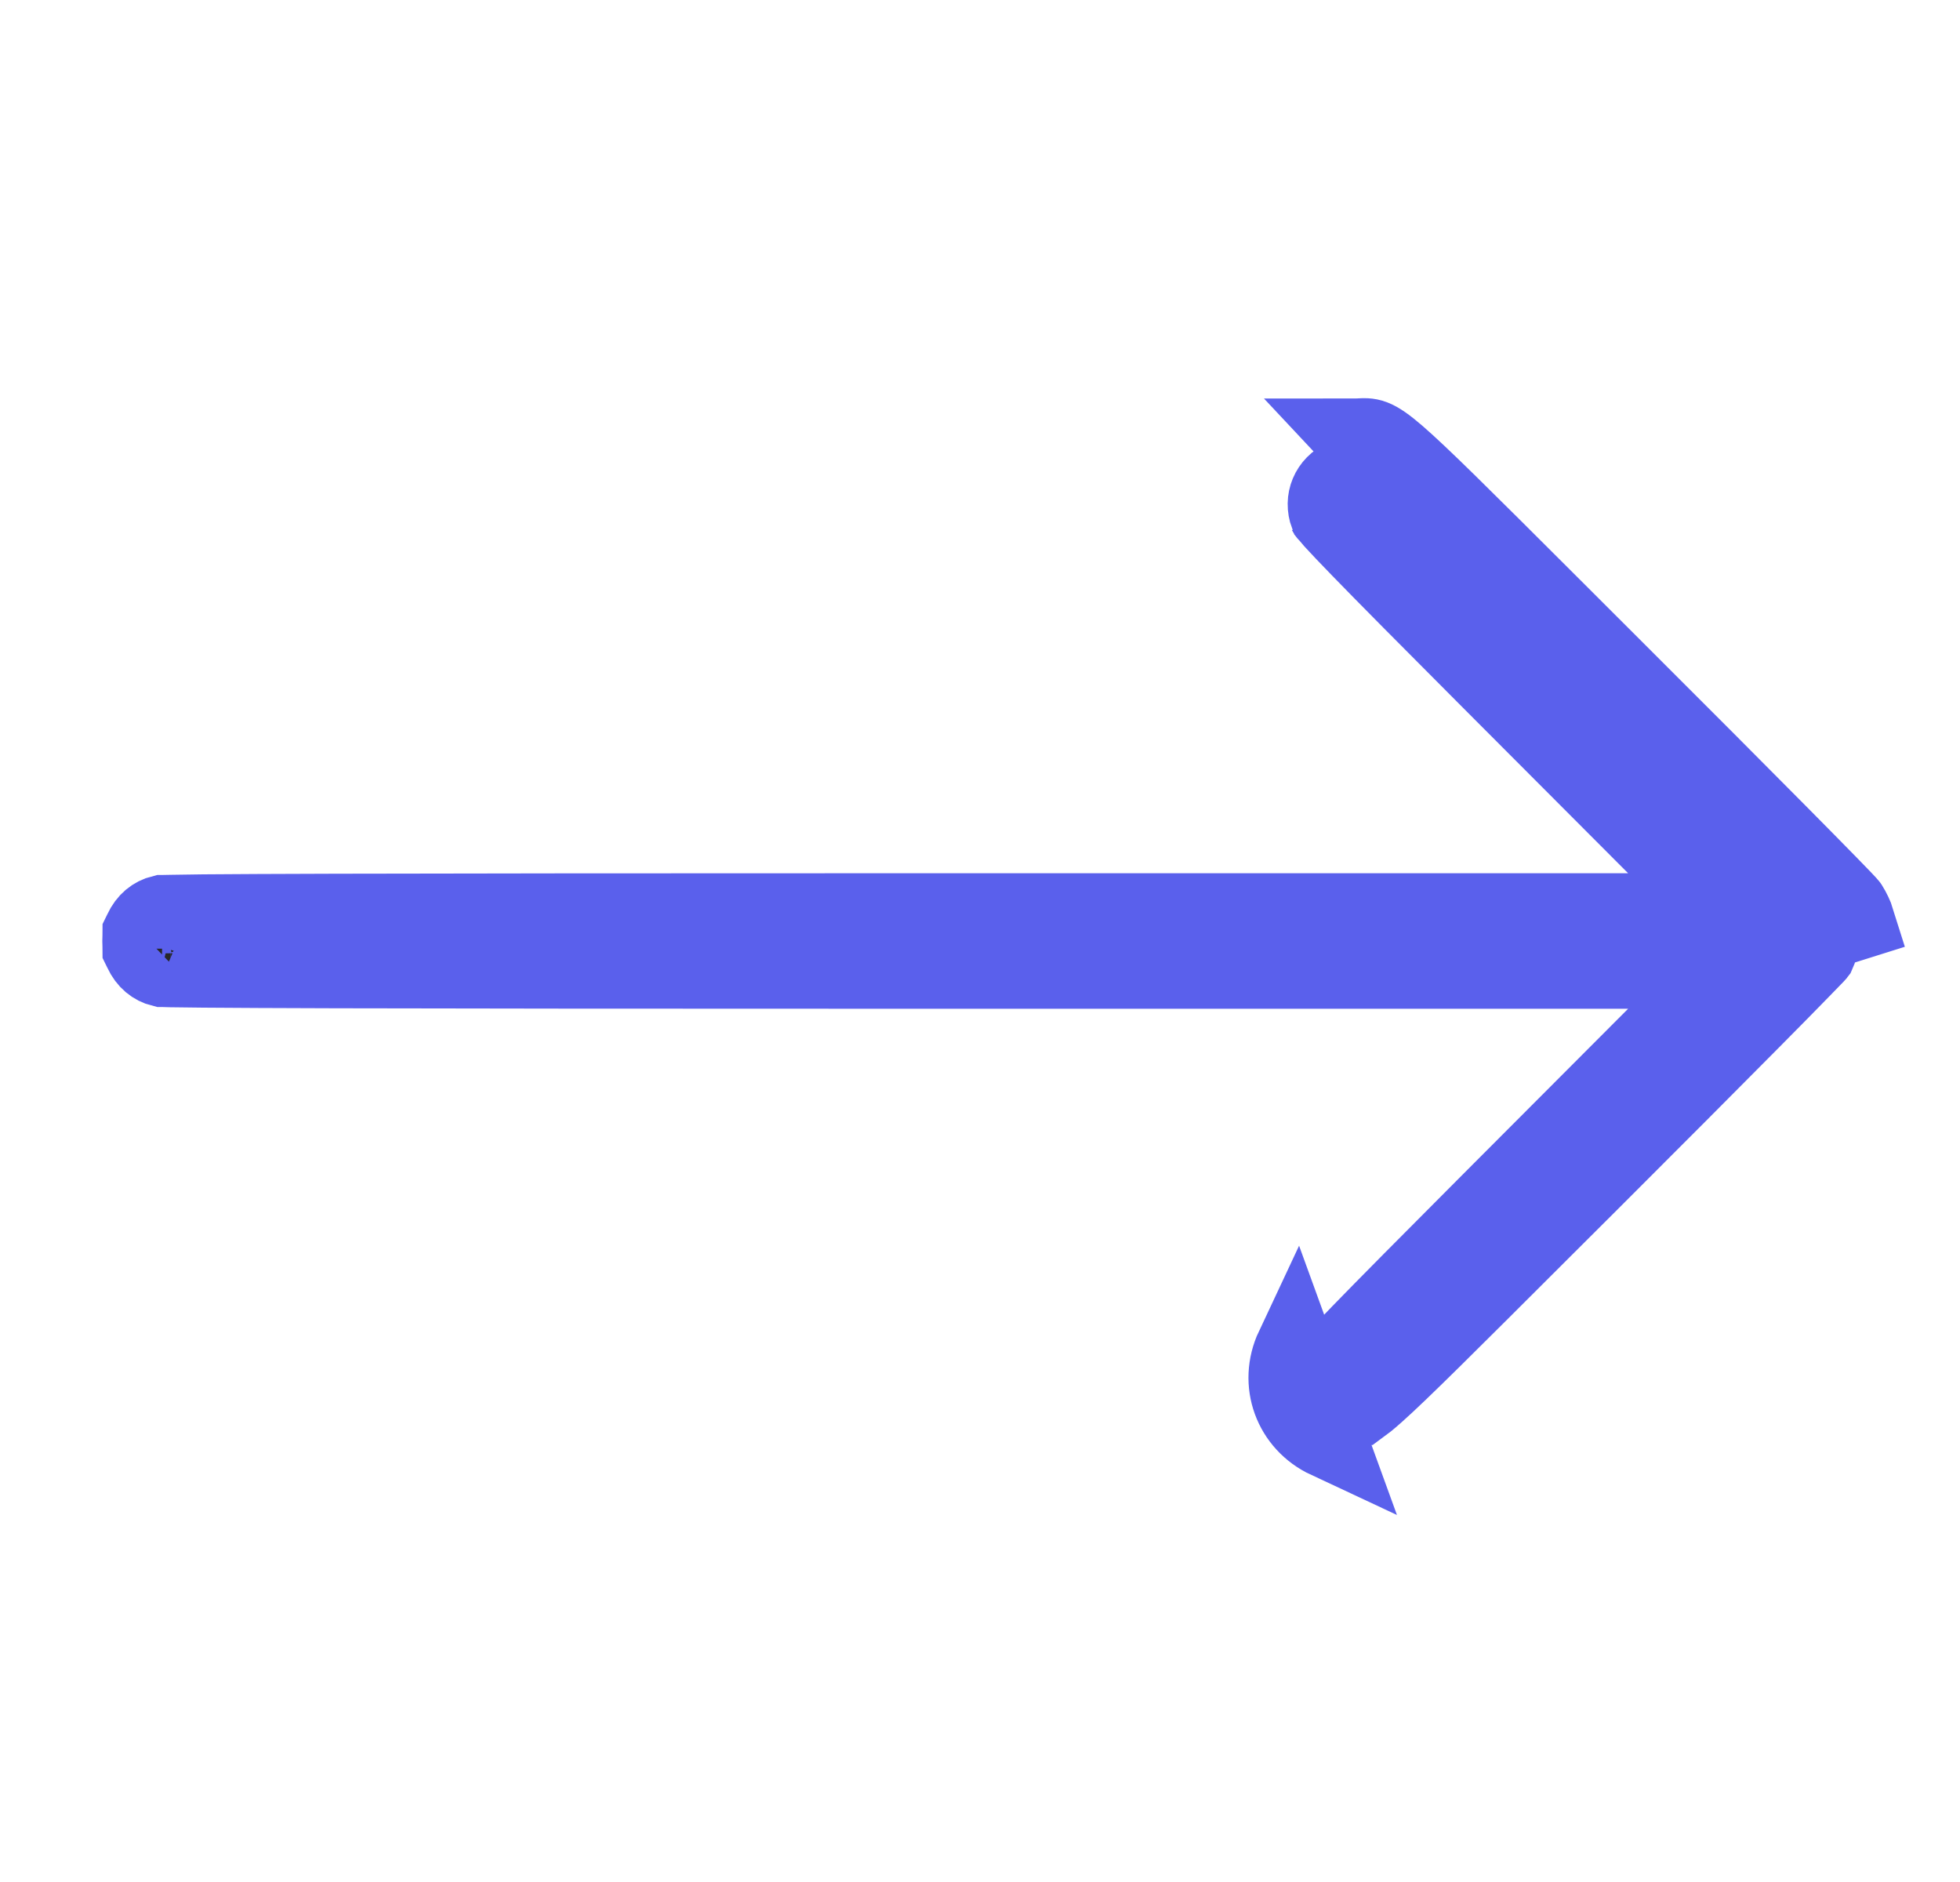 <svg width="25" height="24" viewBox="0 0 25 24" fill="none" xmlns="http://www.w3.org/2000/svg">
<path d="M20.279 8.932C21.073 9.724 21.801 10.454 22.334 10.993C22.601 11.262 22.819 11.483 22.972 11.639C23.048 11.717 23.107 11.779 23.148 11.821C23.158 11.832 23.166 11.841 23.173 11.848C23.176 11.853 23.178 11.858 23.181 11.864C23.186 11.874 23.19 11.883 23.193 11.89C23.195 11.894 23.195 11.897 23.196 11.898C23.218 11.968 23.204 12.084 23.172 12.153C23.166 12.161 23.157 12.169 23.147 12.18C23.107 12.222 23.048 12.283 22.971 12.361C22.819 12.518 22.601 12.738 22.334 13.008C21.801 13.546 21.073 14.276 20.279 15.069C20.049 15.298 19.838 15.509 19.642 15.704C18.448 16.896 17.867 17.477 17.547 17.762C17.444 17.854 17.385 17.899 17.356 17.92C17.335 17.919 17.307 17.918 17.274 17.918H17.274C17.236 17.919 17.211 17.918 17.194 17.917C17.186 17.916 17.18 17.916 17.177 17.916C17.173 17.914 17.165 17.911 17.147 17.902L17.147 17.902C16.959 17.815 16.88 17.622 16.949 17.435C16.962 17.419 16.981 17.398 17.007 17.369C17.079 17.29 17.191 17.172 17.356 17.002C17.685 16.663 18.211 16.133 19.019 15.323L21.121 13.217L21.973 12.364H20.767L11.454 12.364C8.154 12.364 5.816 12.362 4.29 12.358C3.527 12.356 2.969 12.353 2.595 12.35C2.407 12.348 2.268 12.346 2.173 12.345C2.125 12.344 2.091 12.342 2.068 12.342C2.068 12.342 2.068 12.342 2.067 12.342C1.965 12.317 1.877 12.248 1.822 12.129L1.822 12.129C1.814 12.112 1.81 12.102 1.808 12.098C1.808 12.095 1.807 12.09 1.807 12.08C1.806 12.063 1.805 12.039 1.805 12C1.805 11.962 1.806 11.937 1.807 11.92C1.807 11.91 1.808 11.905 1.808 11.902C1.81 11.898 1.814 11.888 1.822 11.871L1.822 11.871C1.877 11.752 1.965 11.683 2.067 11.658C2.068 11.658 2.068 11.658 2.068 11.658C2.091 11.658 2.125 11.656 2.173 11.656C2.268 11.654 2.407 11.652 2.595 11.65C2.969 11.647 3.527 11.644 4.29 11.642C5.816 11.638 8.154 11.636 11.454 11.636L20.767 11.636H21.973L21.121 10.783L19.019 8.677C18.211 7.867 17.685 7.337 17.356 6.998C17.191 6.828 17.079 6.71 17.007 6.631C16.981 6.602 16.962 6.581 16.949 6.565C16.88 6.378 16.959 6.185 17.147 6.098L17.147 6.098C17.165 6.089 17.174 6.086 17.177 6.084C17.18 6.084 17.186 6.084 17.194 6.083C17.211 6.082 17.236 6.082 17.274 6.082L17.274 6.082C17.307 6.082 17.335 6.081 17.356 6.08C17.385 6.101 17.444 6.146 17.547 6.238C17.867 6.523 18.448 7.104 19.642 8.296C19.838 8.491 20.049 8.702 20.279 8.932ZM20.279 8.932L20.632 8.578M20.279 8.932L20.632 8.578M20.632 8.578C17.885 5.836 17.659 5.59 17.422 5.578C17.379 5.576 17.335 5.582 17.276 5.582L23.195 11.896C23.195 11.896 23.195 11.896 23.195 11.896L23.672 11.746C23.655 11.691 23.614 11.605 23.581 11.554C23.547 11.502 22.221 10.163 20.632 8.578ZM23.161 11.825L23.161 11.825L23.161 11.825ZM16.927 17.461C16.927 17.461 16.928 17.459 16.931 17.456C16.929 17.459 16.927 17.461 16.927 17.461ZM2.088 12.346L2.088 12.346L2.088 12.346ZM1.807 11.905C1.807 11.905 1.807 11.904 1.808 11.903L1.807 11.905ZM16.927 6.539C16.927 6.539 16.929 6.541 16.931 6.544C16.928 6.541 16.927 6.539 16.927 6.539ZM16.511 17.187C16.3 17.636 16.486 18.146 16.936 18.356L16.511 17.187Z" fill="#272727" stroke="#5A60EC"/>
</svg>
